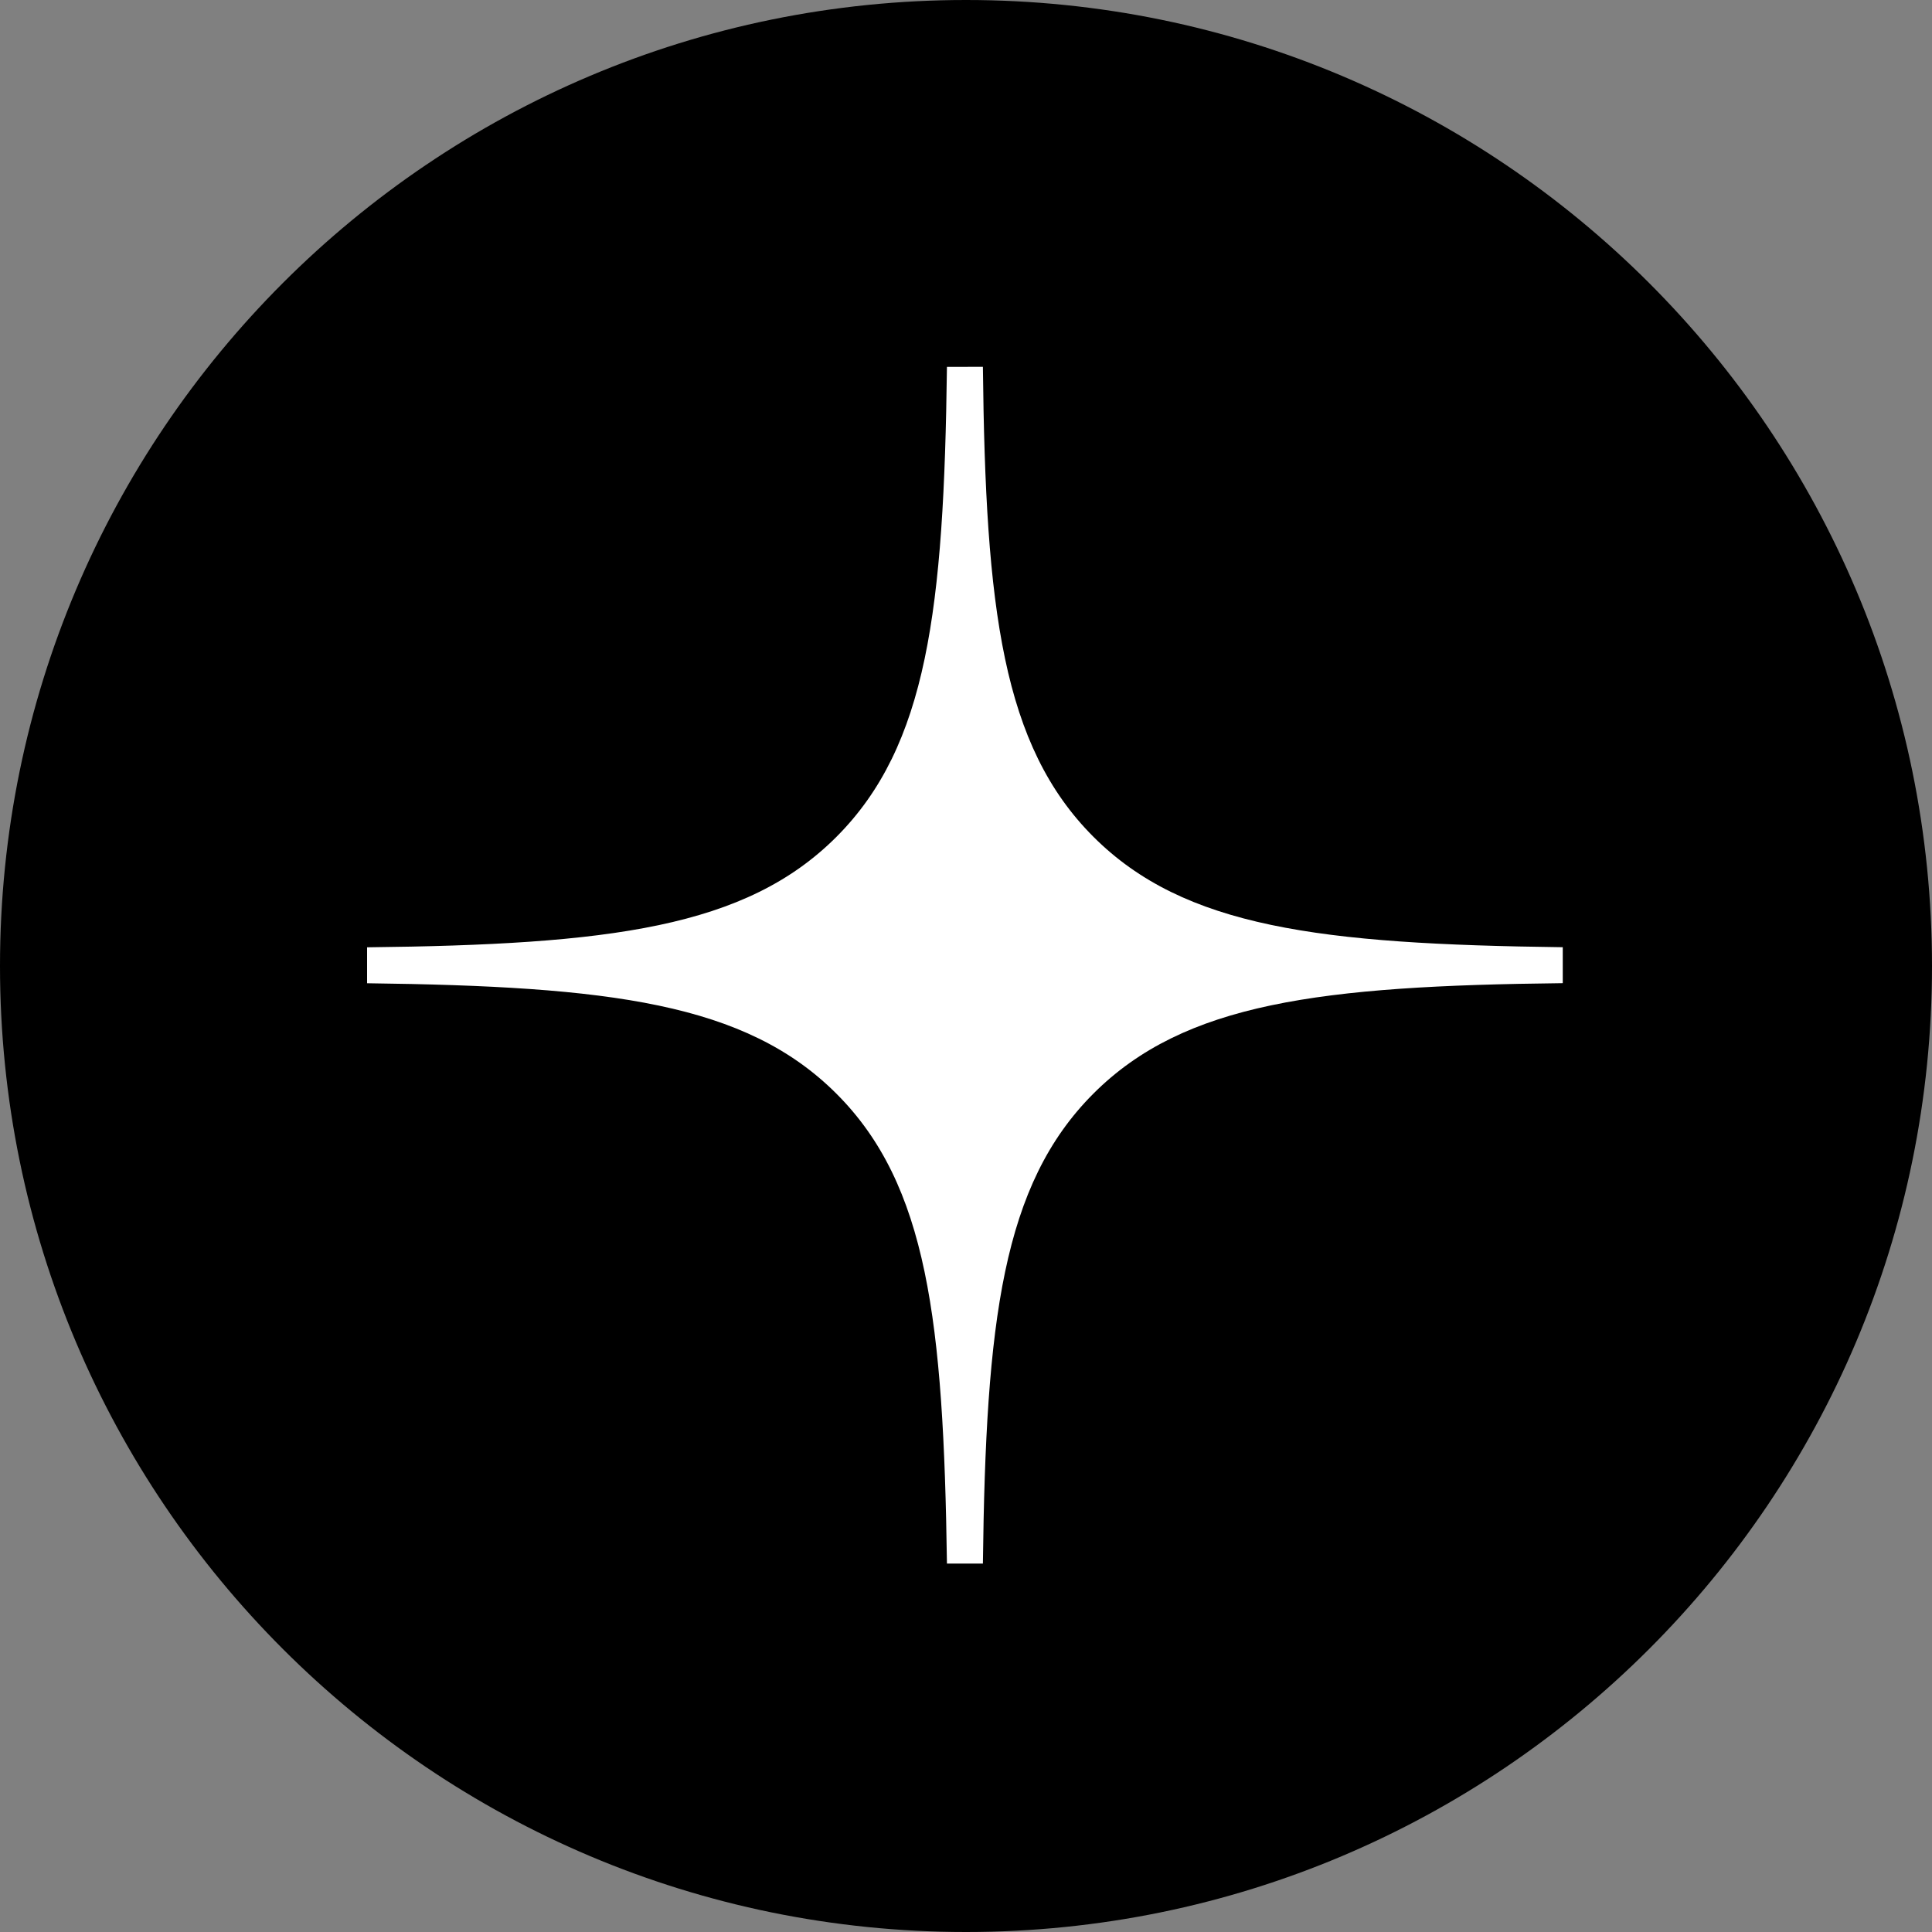 <?xml version="1.0" encoding="UTF-8"?> <svg xmlns="http://www.w3.org/2000/svg" width="215" height="215" viewBox="0 0 215 215" fill="none"><rect x="0" y="0" width="215" height="215" fill="#808080" stroke="none"/><g clip-path="url(#clip0_2549_83)"><path d="M107.5 215C166.871 215 215 166.871 215 107.5C215 48.129 166.871 0 107.5 0C48.129 0 0 48.129 0 107.5C0 166.871 48.129 215 107.5 215Z" fill="black"></path><path fill-rule="evenodd" clip-rule="evenodd" d="M105.38 40.83C105.04 67.83 103.2 82.99 93.09 93.12C82.98 103.25 67.82 105.12 40.85 105.42V109.42C67.85 109.76 82.97 111.6 93.09 121.72C103.21 131.84 105 147 105.38 174H109.38C109.71 147 111.55 131.84 121.67 121.71C131.79 111.58 146.94 109.71 173.91 109.41V105.41C146.91 105.07 131.78 103.23 121.67 93.11C111.56 82.99 109.67 67.81 109.38 40.82L105.38 40.83Z" fill="white"></path></g><defs><clipPath id="clip0_2549_83"><rect width="215" height="215" fill="white"></rect></clipPath></defs></svg> 